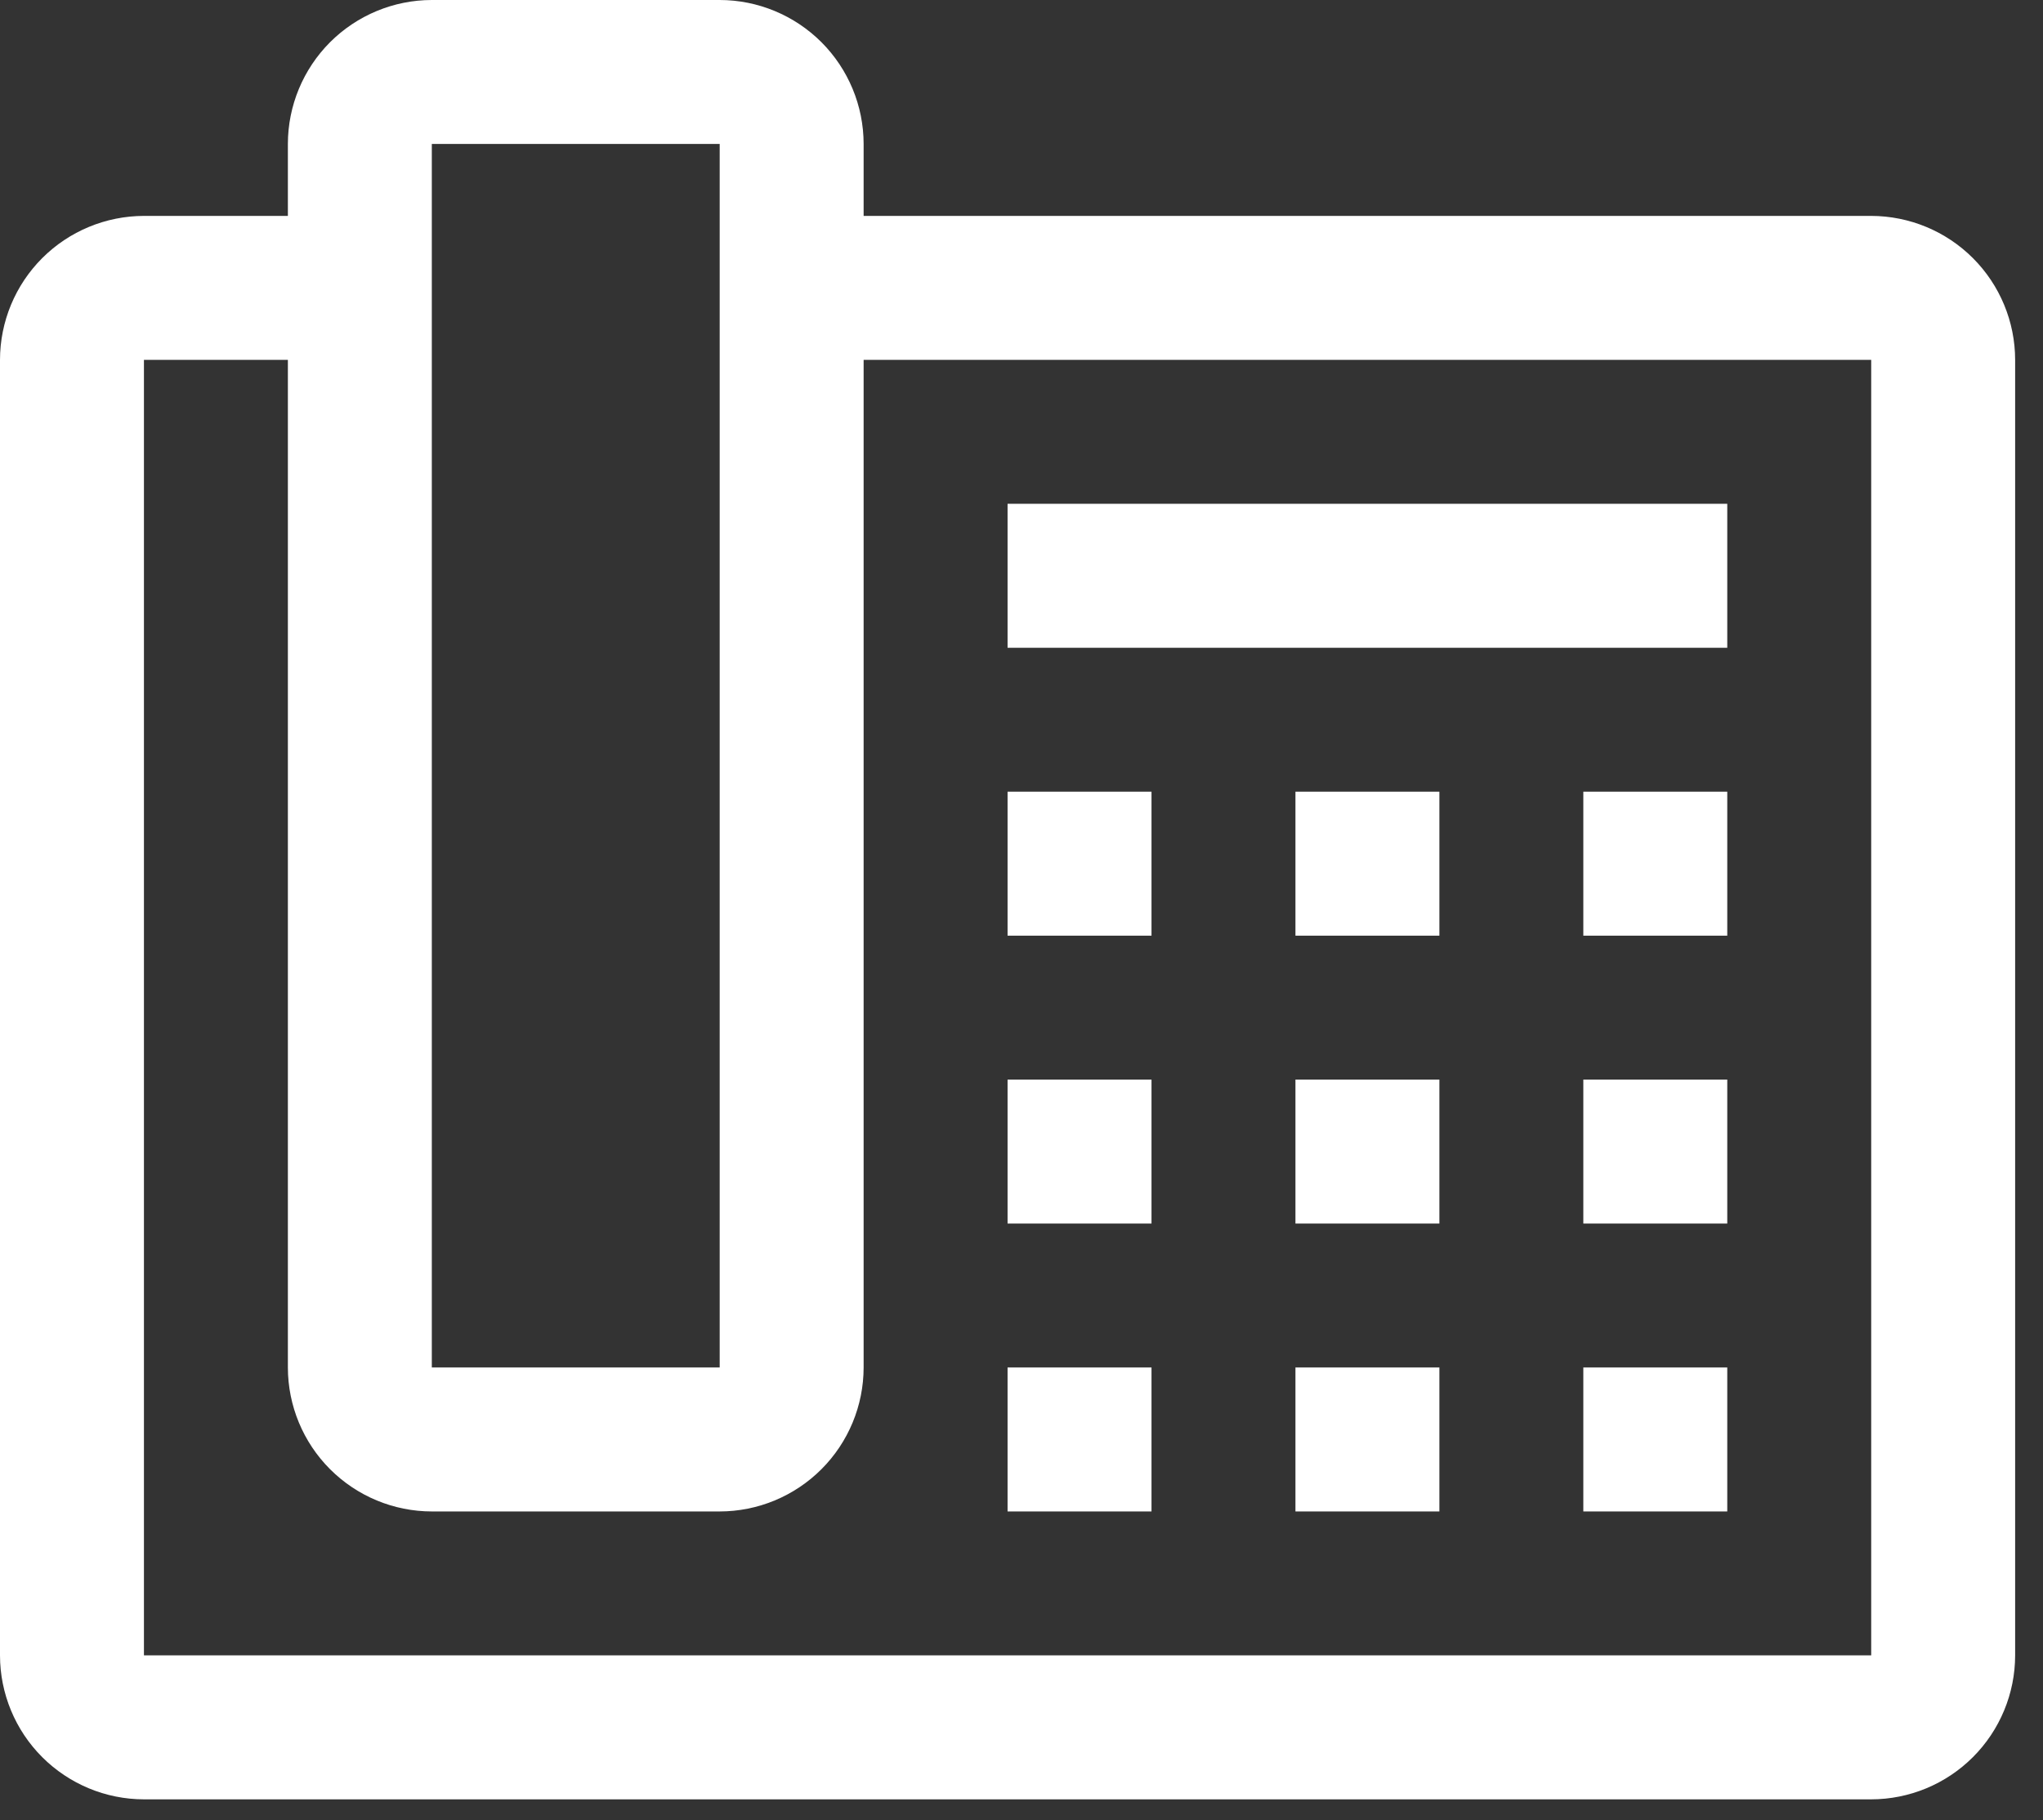 <svg width="55" height="49" viewBox="0 0 55 49" fill="none" xmlns="http://www.w3.org/2000/svg">
<rect x="0" y="0" width="55" height="49" fill="#333333" stroke="none"/>
<path d="M27.125 21.312H31V25.188H27.125V21.312ZM34.875 21.312H38.75V25.188H34.875V21.312ZM42.625 21.312H46.5V25.188H42.625V21.312ZM27.125 29.062H31V32.938H27.125V29.062ZM34.875 29.062H38.75V32.938H34.875V29.062ZM42.625 29.062H46.5V32.938H42.625V29.062ZM27.125 36.812H31V40.688H27.125V36.812ZM34.875 36.812H38.75V40.688H34.875V36.812ZM42.625 36.812H46.5V40.688H42.625V36.812ZM27.125 13.562H46.5V17.438H27.125V13.562Z" fill="white"/>
<path d="M50.375 5.812H23.25V3.875C23.249 2.848 22.84 1.863 22.114 1.136C21.387 0.41 20.402 0.001 19.375 0H11.625C10.598 0.001 9.613 0.41 8.886 1.136C8.16 1.863 7.751 2.848 7.75 3.875V5.812H3.875C2.848 5.814 1.863 6.222 1.136 6.949C0.41 7.675 0.001 8.66 0 9.688V44.562C0.001 45.59 0.41 46.575 1.136 47.301C1.863 48.028 2.848 48.437 3.875 48.438H50.375C51.402 48.437 52.387 48.028 53.114 47.301C53.84 46.575 54.249 45.59 54.25 44.562V9.688C54.249 8.66 53.84 7.675 53.114 6.949C52.387 6.222 51.402 5.814 50.375 5.812ZM11.625 3.875H19.375V36.812H11.625V3.875ZM50.375 44.562H3.875V9.688H7.75V36.812C7.751 37.84 8.16 38.825 8.886 39.551C9.613 40.278 10.598 40.687 11.625 40.688H19.375C20.402 40.687 21.387 40.278 22.114 39.551C22.84 38.825 23.249 37.84 23.25 36.812V9.688H50.375V44.562Z" fill="white"/>
</svg>
